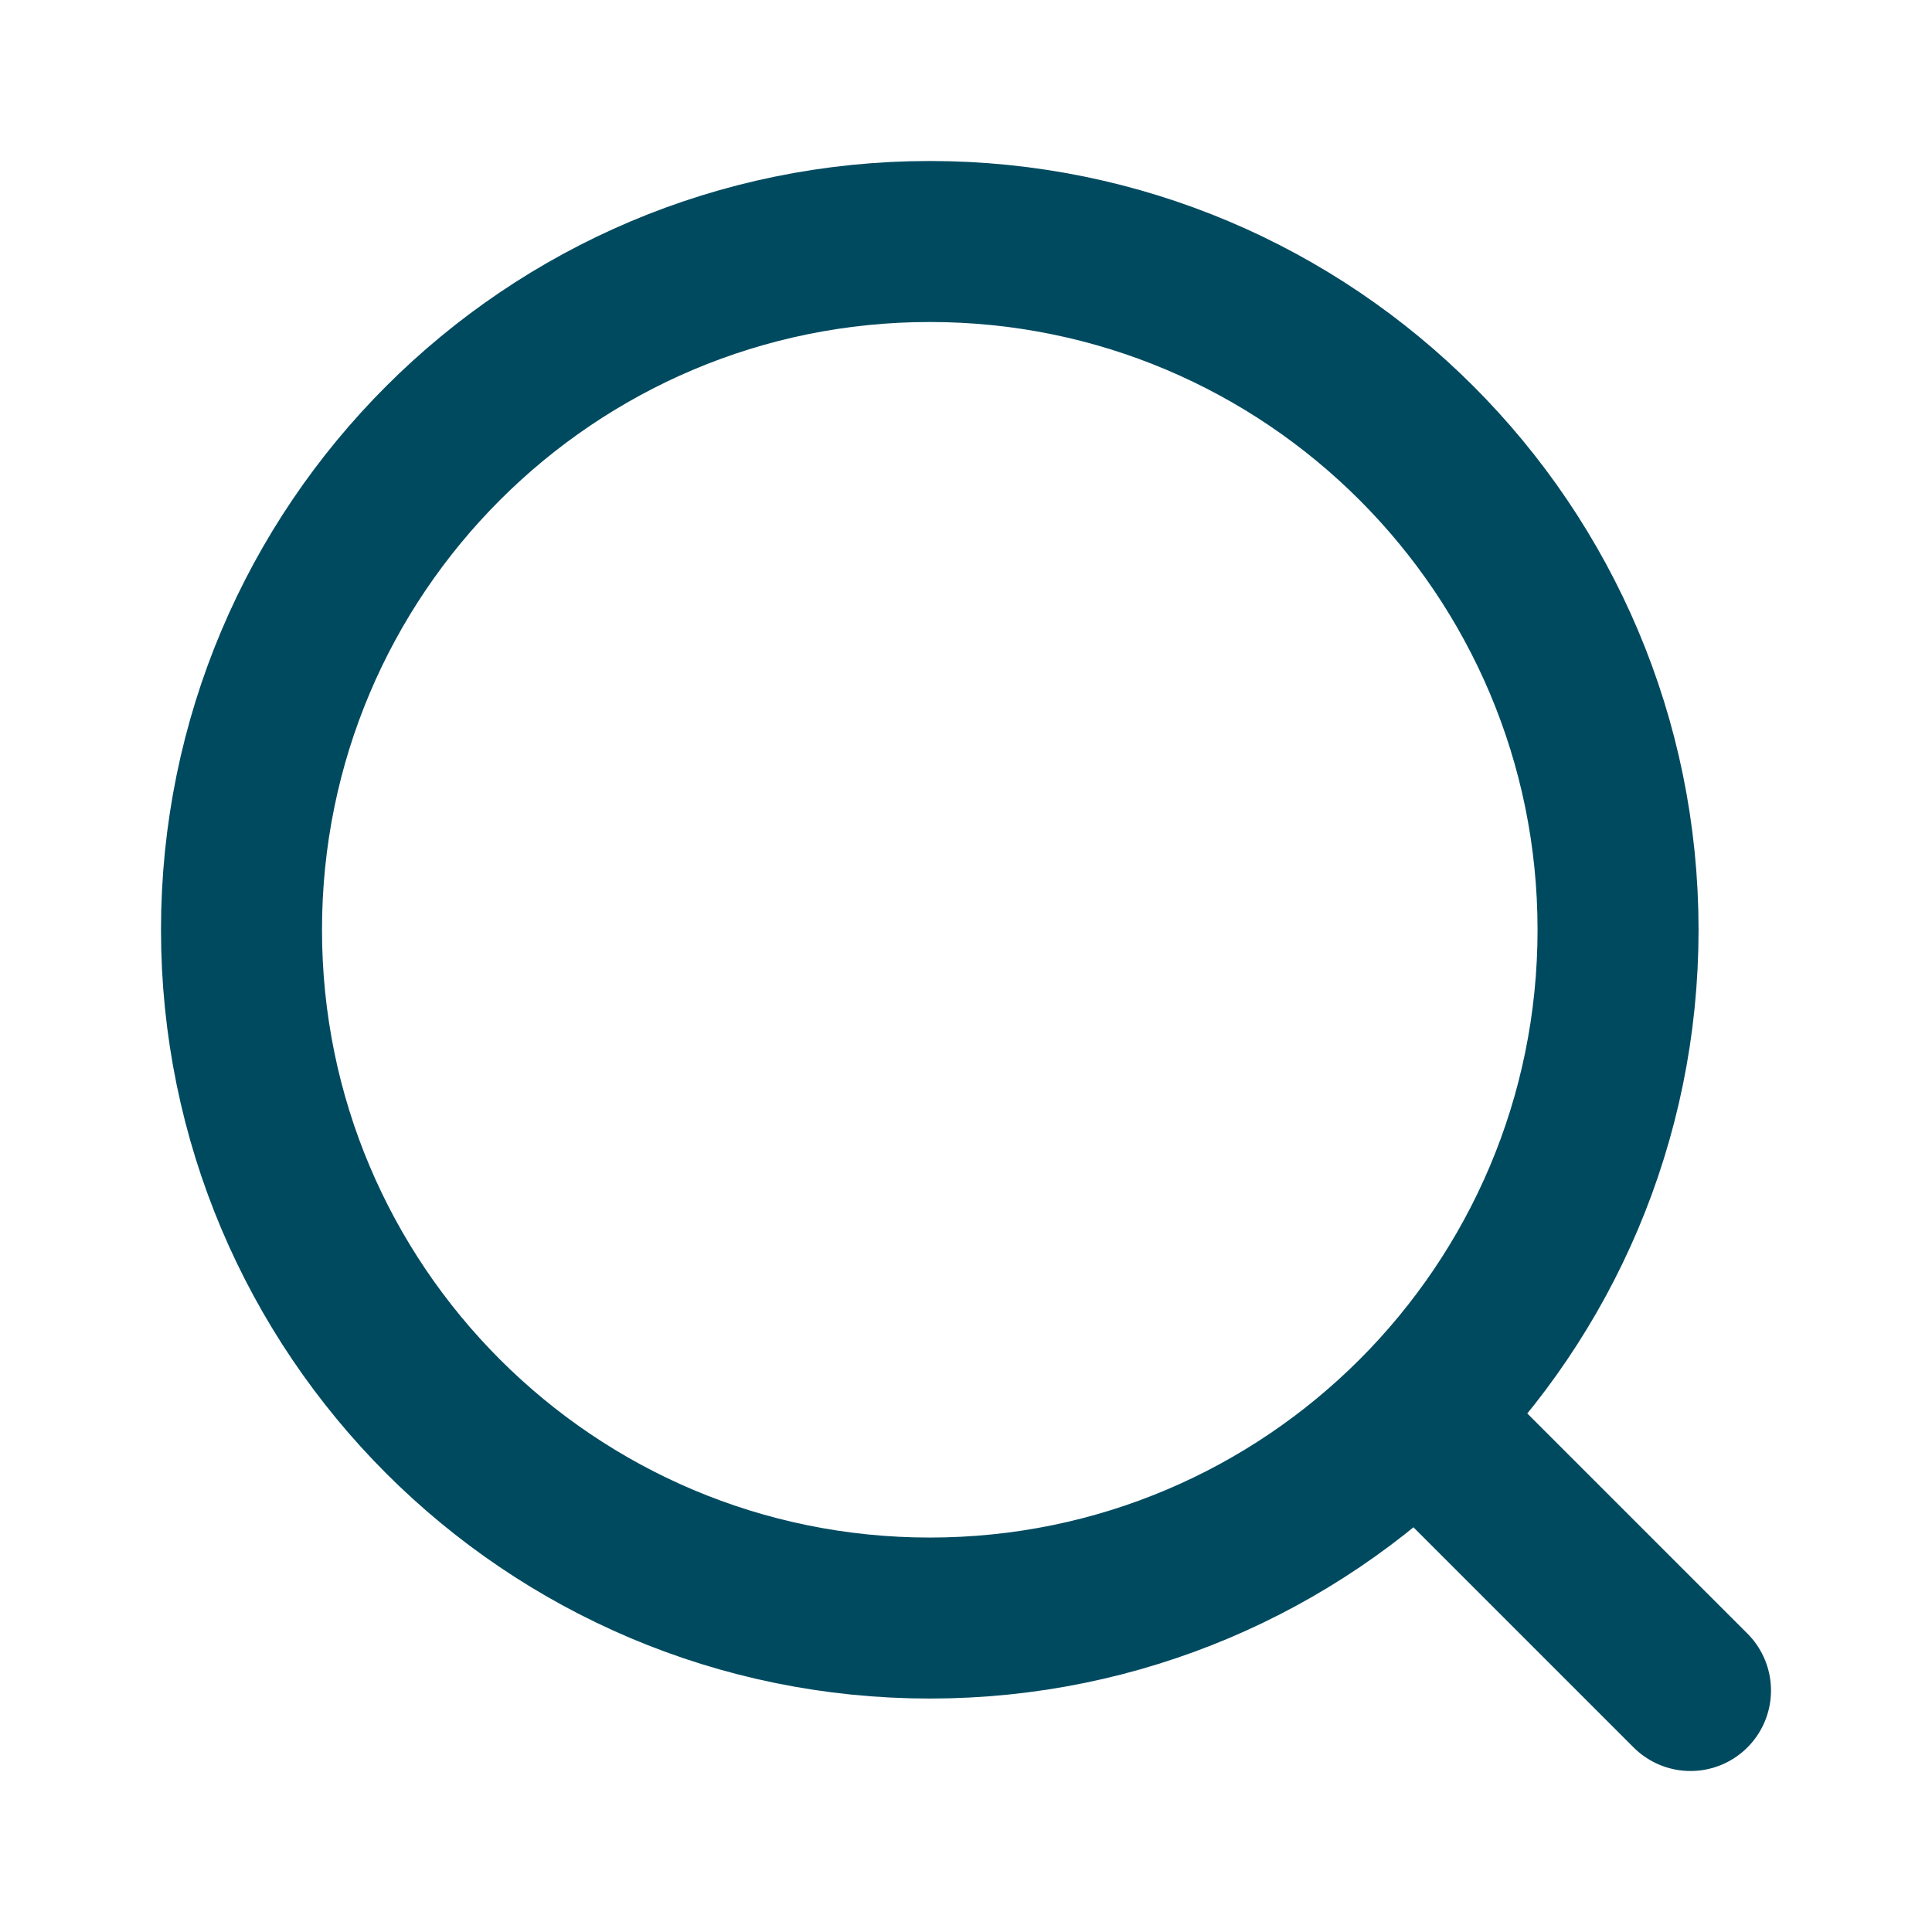<svg width="24" height="24" viewBox="0 0 24 24" fill="none" xmlns="http://www.w3.org/2000/svg">
<path d="M17.85 17.85L21 21M20.1 11.55C20.1 6.828 16.272 3 11.55 3C6.828 3 3 6.828 3 11.55C3 16.272 6.828 20.1 11.55 20.1C16.272 20.1 20.1 16.272 20.1 11.55Z" stroke="#004A60" stroke-width="2" stroke-linecap="round" stroke-linejoin="round"/>
</svg>
